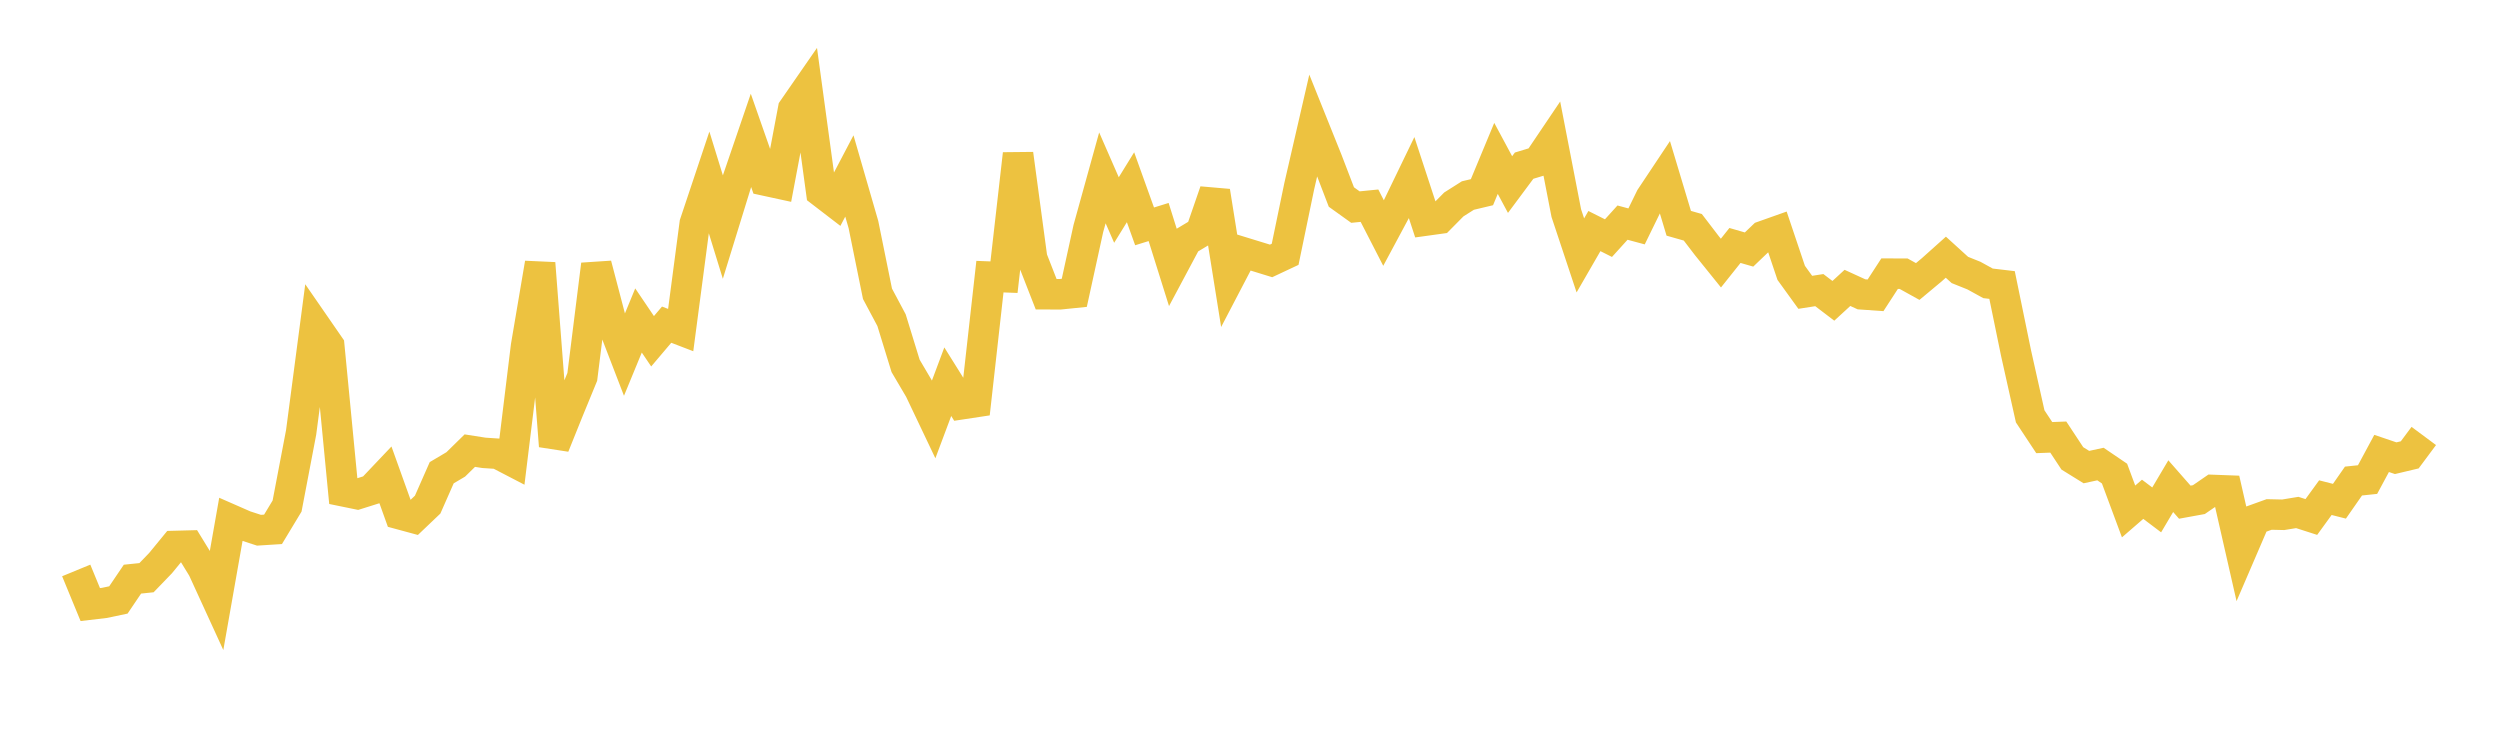 <svg width="164" height="48" xmlns="http://www.w3.org/2000/svg" xmlns:xlink="http://www.w3.org/1999/xlink"><path fill="none" stroke="rgb(237,194,64)" stroke-width="2" d="M5,37.421L5.922,39.659L6.844,39.551L7.766,39.357L8.689,37.992L9.611,37.896L10.533,36.94L11.455,35.816L12.377,35.792L13.299,37.297L14.222,39.31L15.144,34.079L16.066,34.483L16.988,34.783L17.91,34.725L18.832,33.197L19.754,28.364L20.677,21.349L21.599,22.683L22.521,32.23L23.443,32.419L24.365,32.129L25.287,31.157L26.21,33.731L27.132,33.981L28.054,33.103L28.976,31.011L29.898,30.465L30.82,29.561L31.743,29.706L32.665,29.767L33.587,30.246L34.509,22.707L35.431,17.27L36.353,29.26L37.275,26.97L38.198,24.723L39.12,17.352L40.042,20.868L40.964,23.262L41.886,21.023L42.808,22.387L43.731,21.298L44.653,21.652L45.575,14.661L46.497,11.902L47.419,14.894L48.341,11.905L49.263,9.208L50.186,11.845L51.108,12.045L52.03,7.158L52.952,5.827L53.874,12.594L54.796,13.302L55.719,11.543L56.641,14.73L57.563,19.272L58.485,21.003L59.407,24.002L60.329,25.567L61.251,27.505L62.174,25.04L63.096,26.516L64.018,26.376L64.94,18.148L65.862,18.183L66.784,10.098L67.707,16.943L68.629,19.303L69.551,19.304L70.473,19.21L71.395,14.995L72.317,11.668L73.24,13.778L74.162,12.283L75.084,14.85L76.006,14.564L76.928,17.504L77.85,15.775L78.772,15.223L79.695,12.549L80.617,18.314L81.539,16.549L82.461,16.832L83.383,17.116L84.305,16.683L85.228,12.226L86.15,8.224L87.072,10.519L87.994,12.924L88.916,13.585L89.838,13.493L90.76,15.287L91.683,13.567L92.605,11.659L93.527,14.471L94.449,14.343L95.371,13.411L96.293,12.827L97.216,12.608L98.138,10.39L99.06,12.107L99.982,10.867L100.904,10.588L101.826,9.221L102.749,13.981L103.671,16.755L104.593,15.158L105.515,15.621L106.437,14.604L107.359,14.852L108.281,12.965L109.204,11.579L110.126,14.647L111.048,14.91L111.97,16.115L112.892,17.259L113.814,16.102L114.737,16.369L115.659,15.487L116.581,15.16L117.503,17.9L118.425,19.176L119.347,19.032L120.269,19.734L121.192,18.886L122.114,19.308L123.036,19.372L123.958,17.952L124.88,17.956L125.802,18.467L126.725,17.697L127.647,16.872L128.569,17.71L129.491,18.08L130.413,18.587L131.335,18.696L132.257,23.182L133.18,27.313L134.102,28.707L135.024,28.672L135.946,30.07L136.868,30.641L137.79,30.441L138.713,31.068L139.635,33.551L140.557,32.753L141.479,33.449L142.401,31.892L143.323,32.943L144.246,32.775L145.168,32.141L146.09,32.175L147.012,36.223L147.934,34.081L148.856,33.749L149.778,33.77L150.701,33.618L151.623,33.915L152.545,32.646L153.467,32.881L154.389,31.557L155.311,31.46L156.234,29.745L157.156,30.058L158.078,29.839L159,28.599"></path></svg>